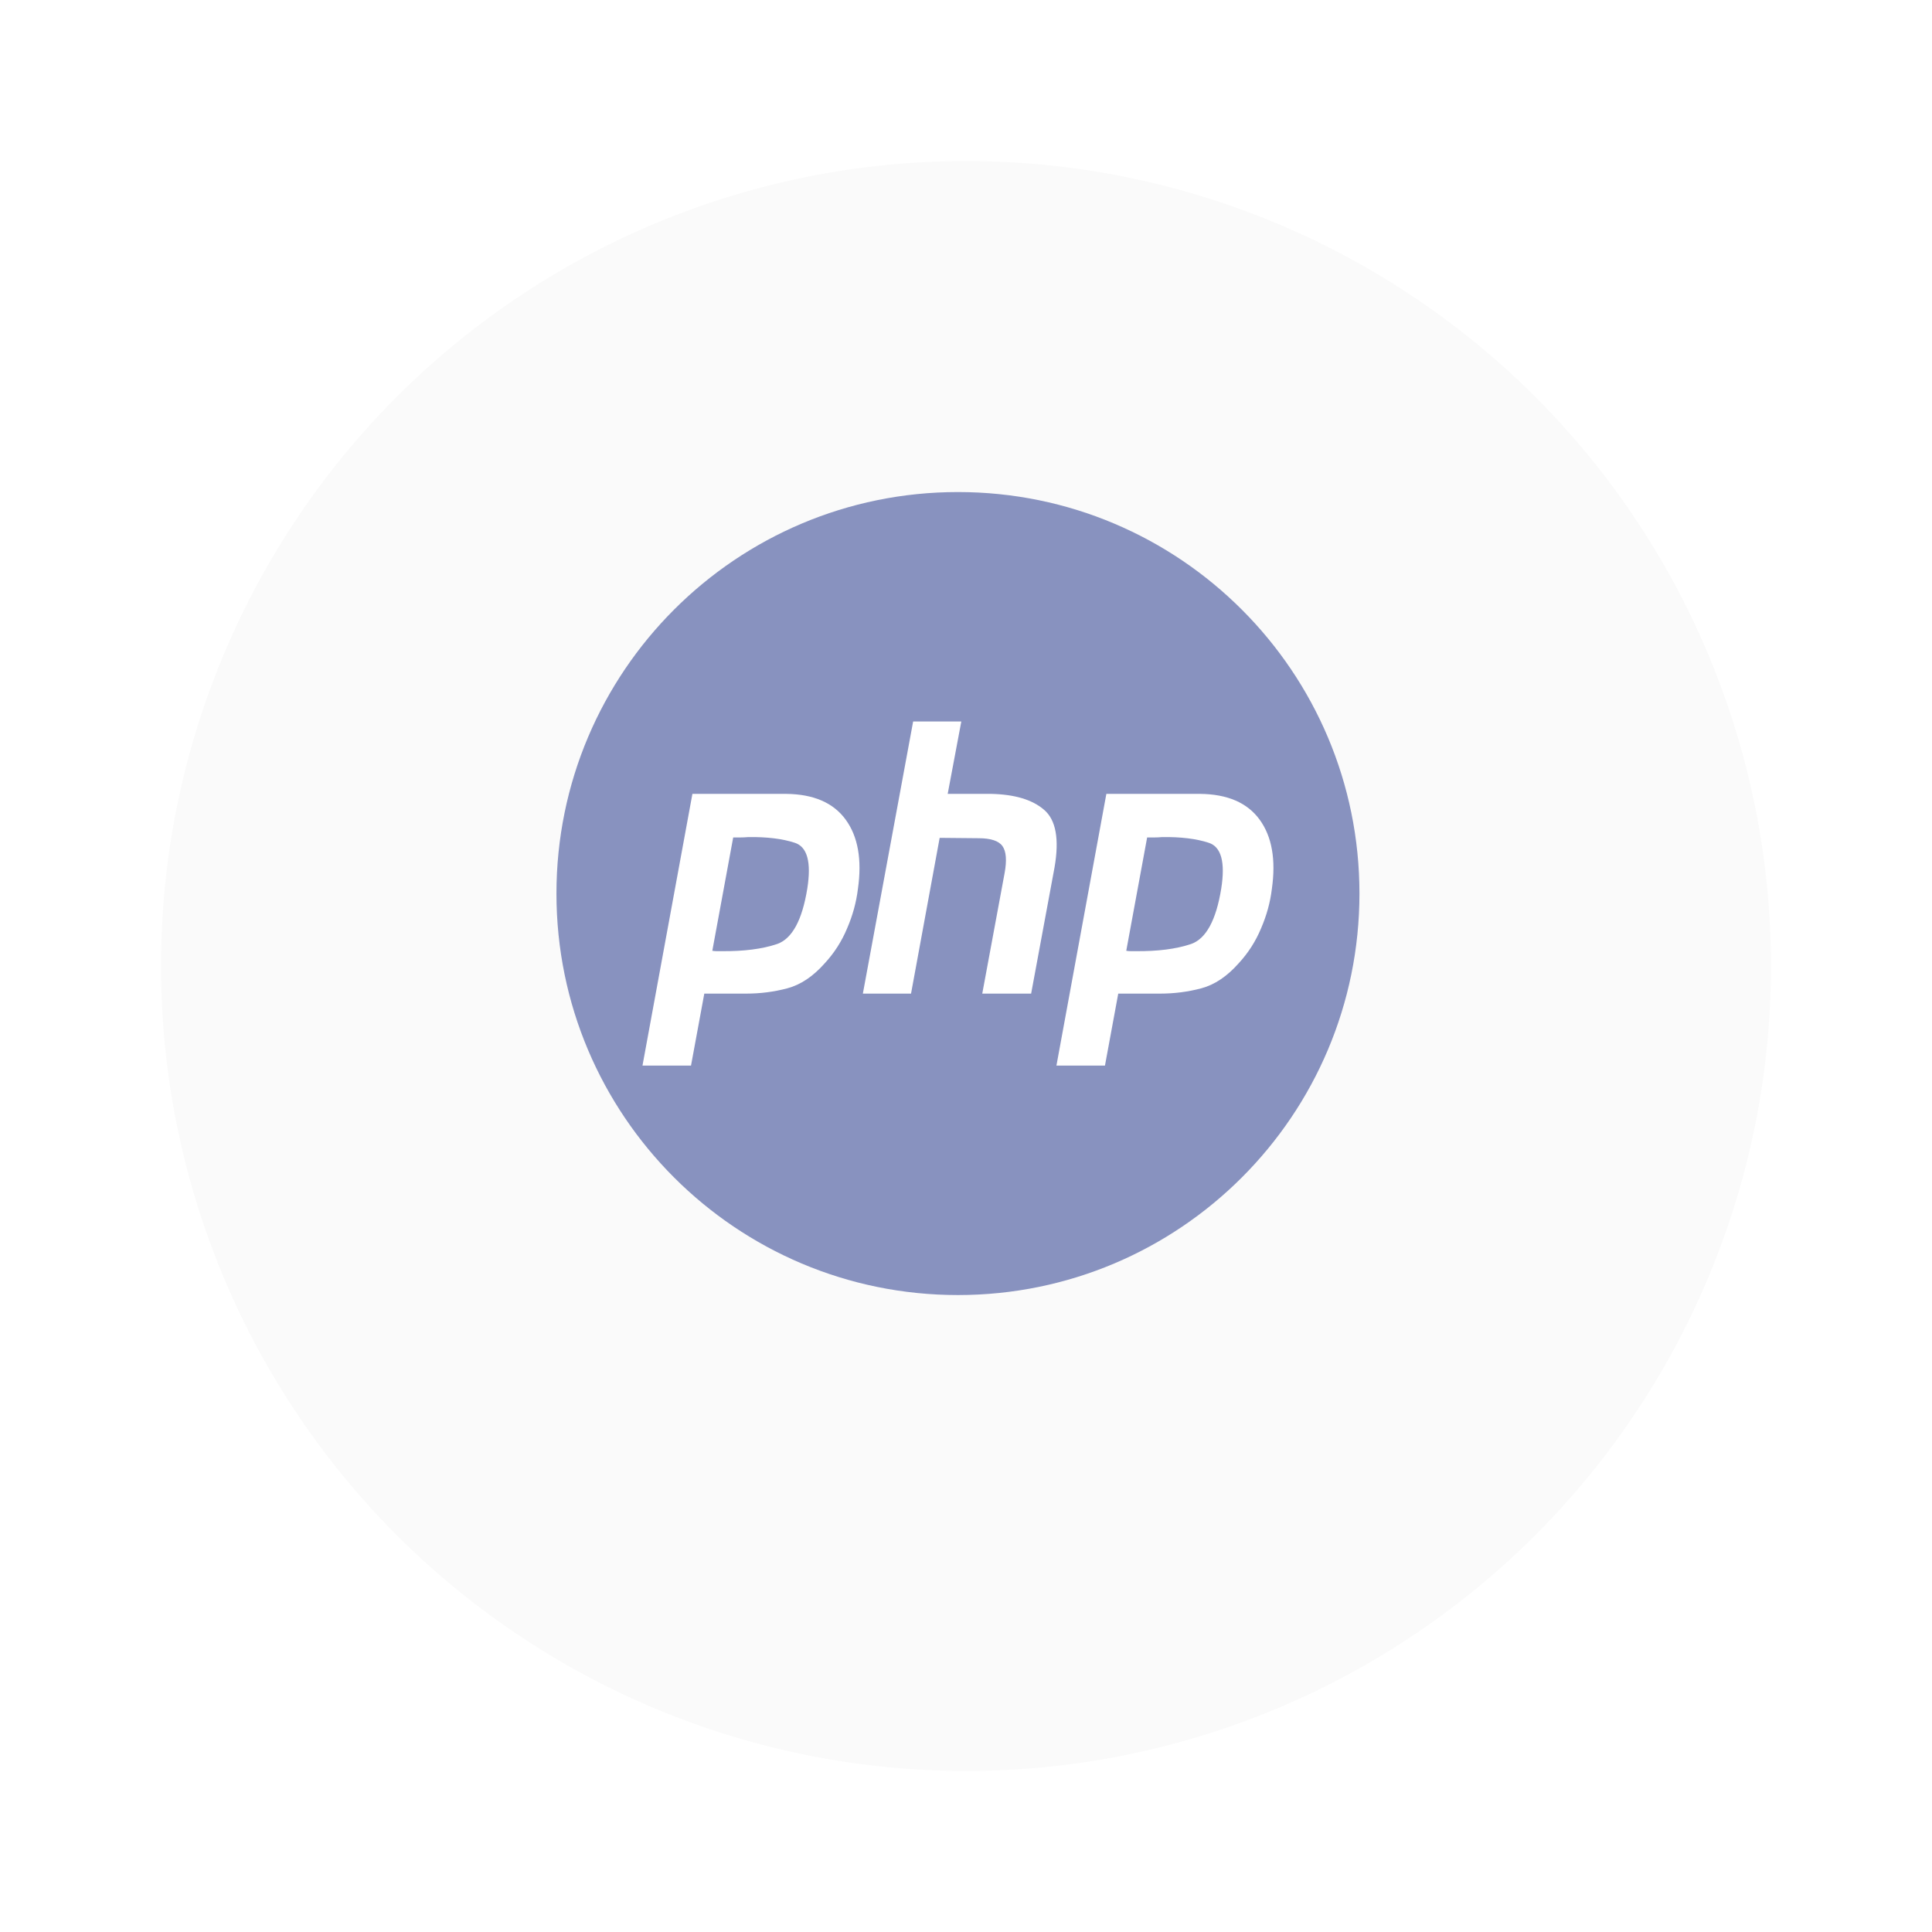 <svg width="120" height="120" viewBox="0 0 120 120" fill="none" xmlns="http://www.w3.org/2000/svg">
<g filter="url(#filter0_d_1379_2871)">
<circle cx="60" cy="55" r="50" fill="#FAFAFA"/>
</g>
<path d="M59.5 80.438C73.273 80.438 84.438 69.273 84.438 55.5C84.438 41.727 73.273 30.562 59.5 30.562C45.727 30.562 34.562 41.727 34.562 55.5C34.562 69.273 45.727 80.438 59.5 80.438Z" fill="#8892BF"/>
<path d="M56.717 44.812H59.709L58.863 49.309H61.552C63.027 49.34 64.125 49.67 64.848 50.297C65.586 50.925 65.803 52.118 65.499 53.876L64.046 61.715H61.01L62.398 54.229C62.542 53.444 62.499 52.887 62.268 52.557C62.037 52.228 61.538 52.063 60.772 52.063L58.364 52.04L56.586 61.715H53.594L56.717 44.812Z" fill="white"/>
<path fill-rule="evenodd" clip-rule="evenodd" d="M43.007 49.309H48.819C50.525 49.324 51.761 49.858 52.527 50.909C53.293 51.961 53.546 53.397 53.286 55.217C53.185 56.049 52.961 56.865 52.614 57.666C52.281 58.466 51.819 59.188 51.226 59.831C50.503 60.647 49.73 61.165 48.906 61.385C48.082 61.605 47.228 61.715 46.347 61.715H43.745L42.92 66.187H39.906L43.007 49.309ZM44.243 59.054L45.54 52.016H45.978C46.137 52.016 46.303 52.008 46.477 51.992C47.634 51.977 48.595 52.094 49.361 52.345C50.142 52.596 50.402 53.546 50.142 55.194C49.824 57.156 49.202 58.301 48.277 58.631C47.352 58.945 46.195 59.093 44.807 59.078H44.504C44.417 59.078 44.33 59.07 44.243 59.054Z" fill="white"/>
<path fill-rule="evenodd" clip-rule="evenodd" d="M74.53 49.309H68.718L65.617 66.187H68.631L69.456 61.715H72.058C72.94 61.715 73.793 61.605 74.617 61.385C75.441 61.165 76.214 60.647 76.937 59.831C77.53 59.188 77.992 58.466 78.325 57.666C78.672 56.865 78.896 56.049 78.997 55.217C79.257 53.397 79.004 51.961 78.238 50.909C77.472 49.858 76.236 49.324 74.53 49.309ZM71.251 52.016L69.954 59.054C70.041 59.07 70.128 59.078 70.215 59.078H70.518C71.906 59.093 73.063 58.945 73.988 58.631C74.913 58.301 75.535 57.156 75.853 55.194C76.113 53.546 75.853 52.596 75.072 52.345C74.306 52.094 73.345 51.977 72.188 51.992C72.014 52.008 71.848 52.016 71.689 52.016H71.251Z" fill="white"/>
<defs>
<filter id="filter0_d_1379_2871" x="0" y="0" width="120" height="120" filterUnits="userSpaceOnUse" color-interpolation-filters="sRGB">
<feFlood flood-opacity="0" result="BackgroundImageFix"/>
<feColorMatrix in="SourceAlpha" type="matrix" values="0 0 0 0 0 0 0 0 0 0 0 0 0 0 0 0 0 0 127 0" result="hardAlpha"/>
<feOffset dy="5"/>
<feGaussianBlur stdDeviation="5"/>
<feComposite in2="hardAlpha" operator="out"/>
<feColorMatrix type="matrix" values="0 0 0 0 0 0 0 0 0 0 0 0 0 0 0 0 0 0 0.05 0"/>
<feBlend mode="normal" in2="BackgroundImageFix" result="effect1_dropShadow_1379_2871"/>
<feBlend mode="normal" in="SourceGraphic" in2="effect1_dropShadow_1379_2871" result="shape"/>
</filter>
</defs>
</svg>
